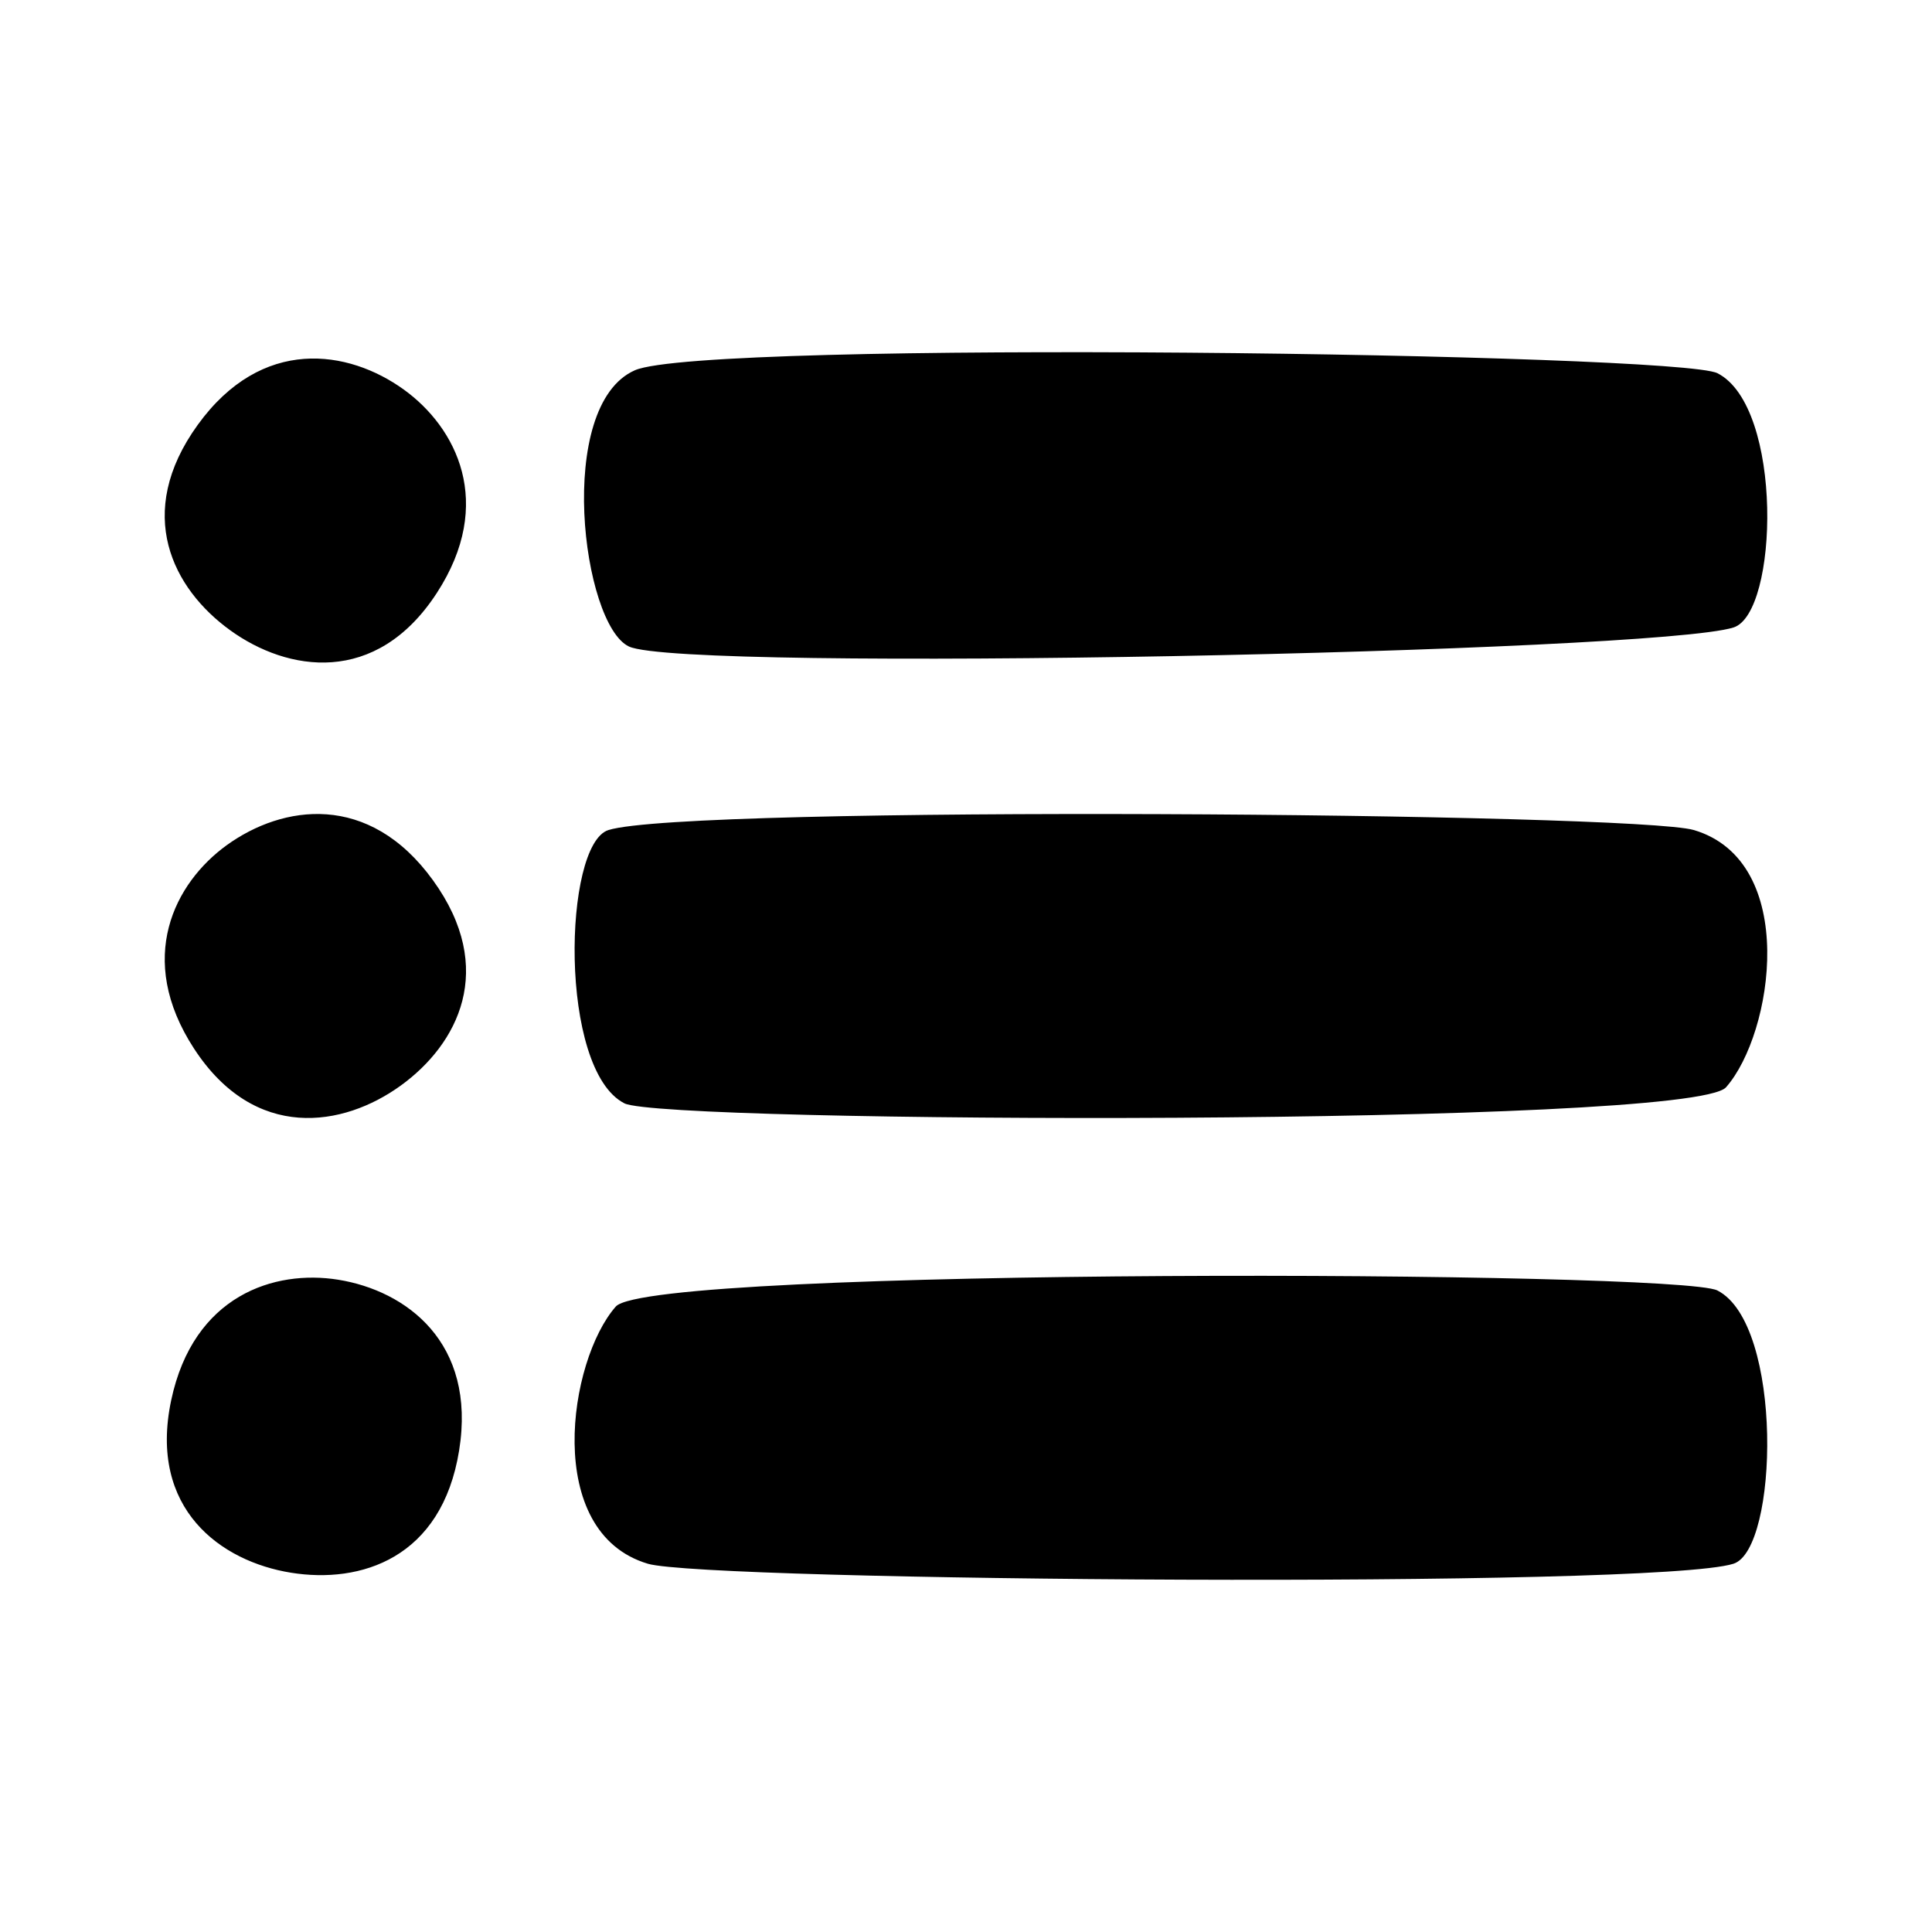 <?xml version="1.0" encoding="UTF-8"?>
<!-- Uploaded to: ICON Repo, www.iconrepo.com, Generator: ICON Repo Mixer Tools -->
<svg fill="#000000" width="800px" height="800px" version="1.1" viewBox="144 144 512 512" xmlns="http://www.w3.org/2000/svg">
 <path d="m204.09 367.98c-13.793 9.977-24.242 29.992-8.676 53.898 16.113 24.746 39.594 20.801 54.75 9.84 15.16-10.953 25.582-30.918 8.59-54.426-17-23.523-39.891-19.992-54.664-9.312zm105.39 68.418c10.449 5.324 282.68 6.281 291.94-4.262 12.539-14.246 19.406-59.844-8.504-68.16-15.477-4.613-266.77-6.644-287.69 0-11.941 3.793-13.273 63.484 4.254 72.422zm-104.49-125.38c15.156 10.965 38.637 14.906 54.75-9.84 15.562-23.91 5.117-43.922-8.676-53.902-14.773-10.68-37.668-14.207-54.664 9.316-16.992 23.508-6.562 43.477 8.59 54.426zm105.68 4.309c14.605 6.887 271.8 1.605 292.73-5.039 11.934-3.793 13.273-58.453-4.258-67.383-10.449-5.324-268.41-8.922-286.9-0.777-21.219 9.344-13.957 67.359-1.57 73.199zm288.46 170.66c-10.449-5.324-282.67-6.281-291.94 4.262-12.539 14.246-19.406 59.848 8.504 68.16 15.477 4.613 266.77 6.644 287.69 0 11.938-3.793 13.277-63.484-4.258-72.422zm-365.52-2.852c-16.809-2.699-38.352 4.066-44.25 31.977-6.106 28.895 13.289 42.707 31.754 45.672 18.465 2.977 39.957-3.773 44.562-32.414 4.617-28.648-14.07-42.344-32.066-45.234z"/>
</svg>